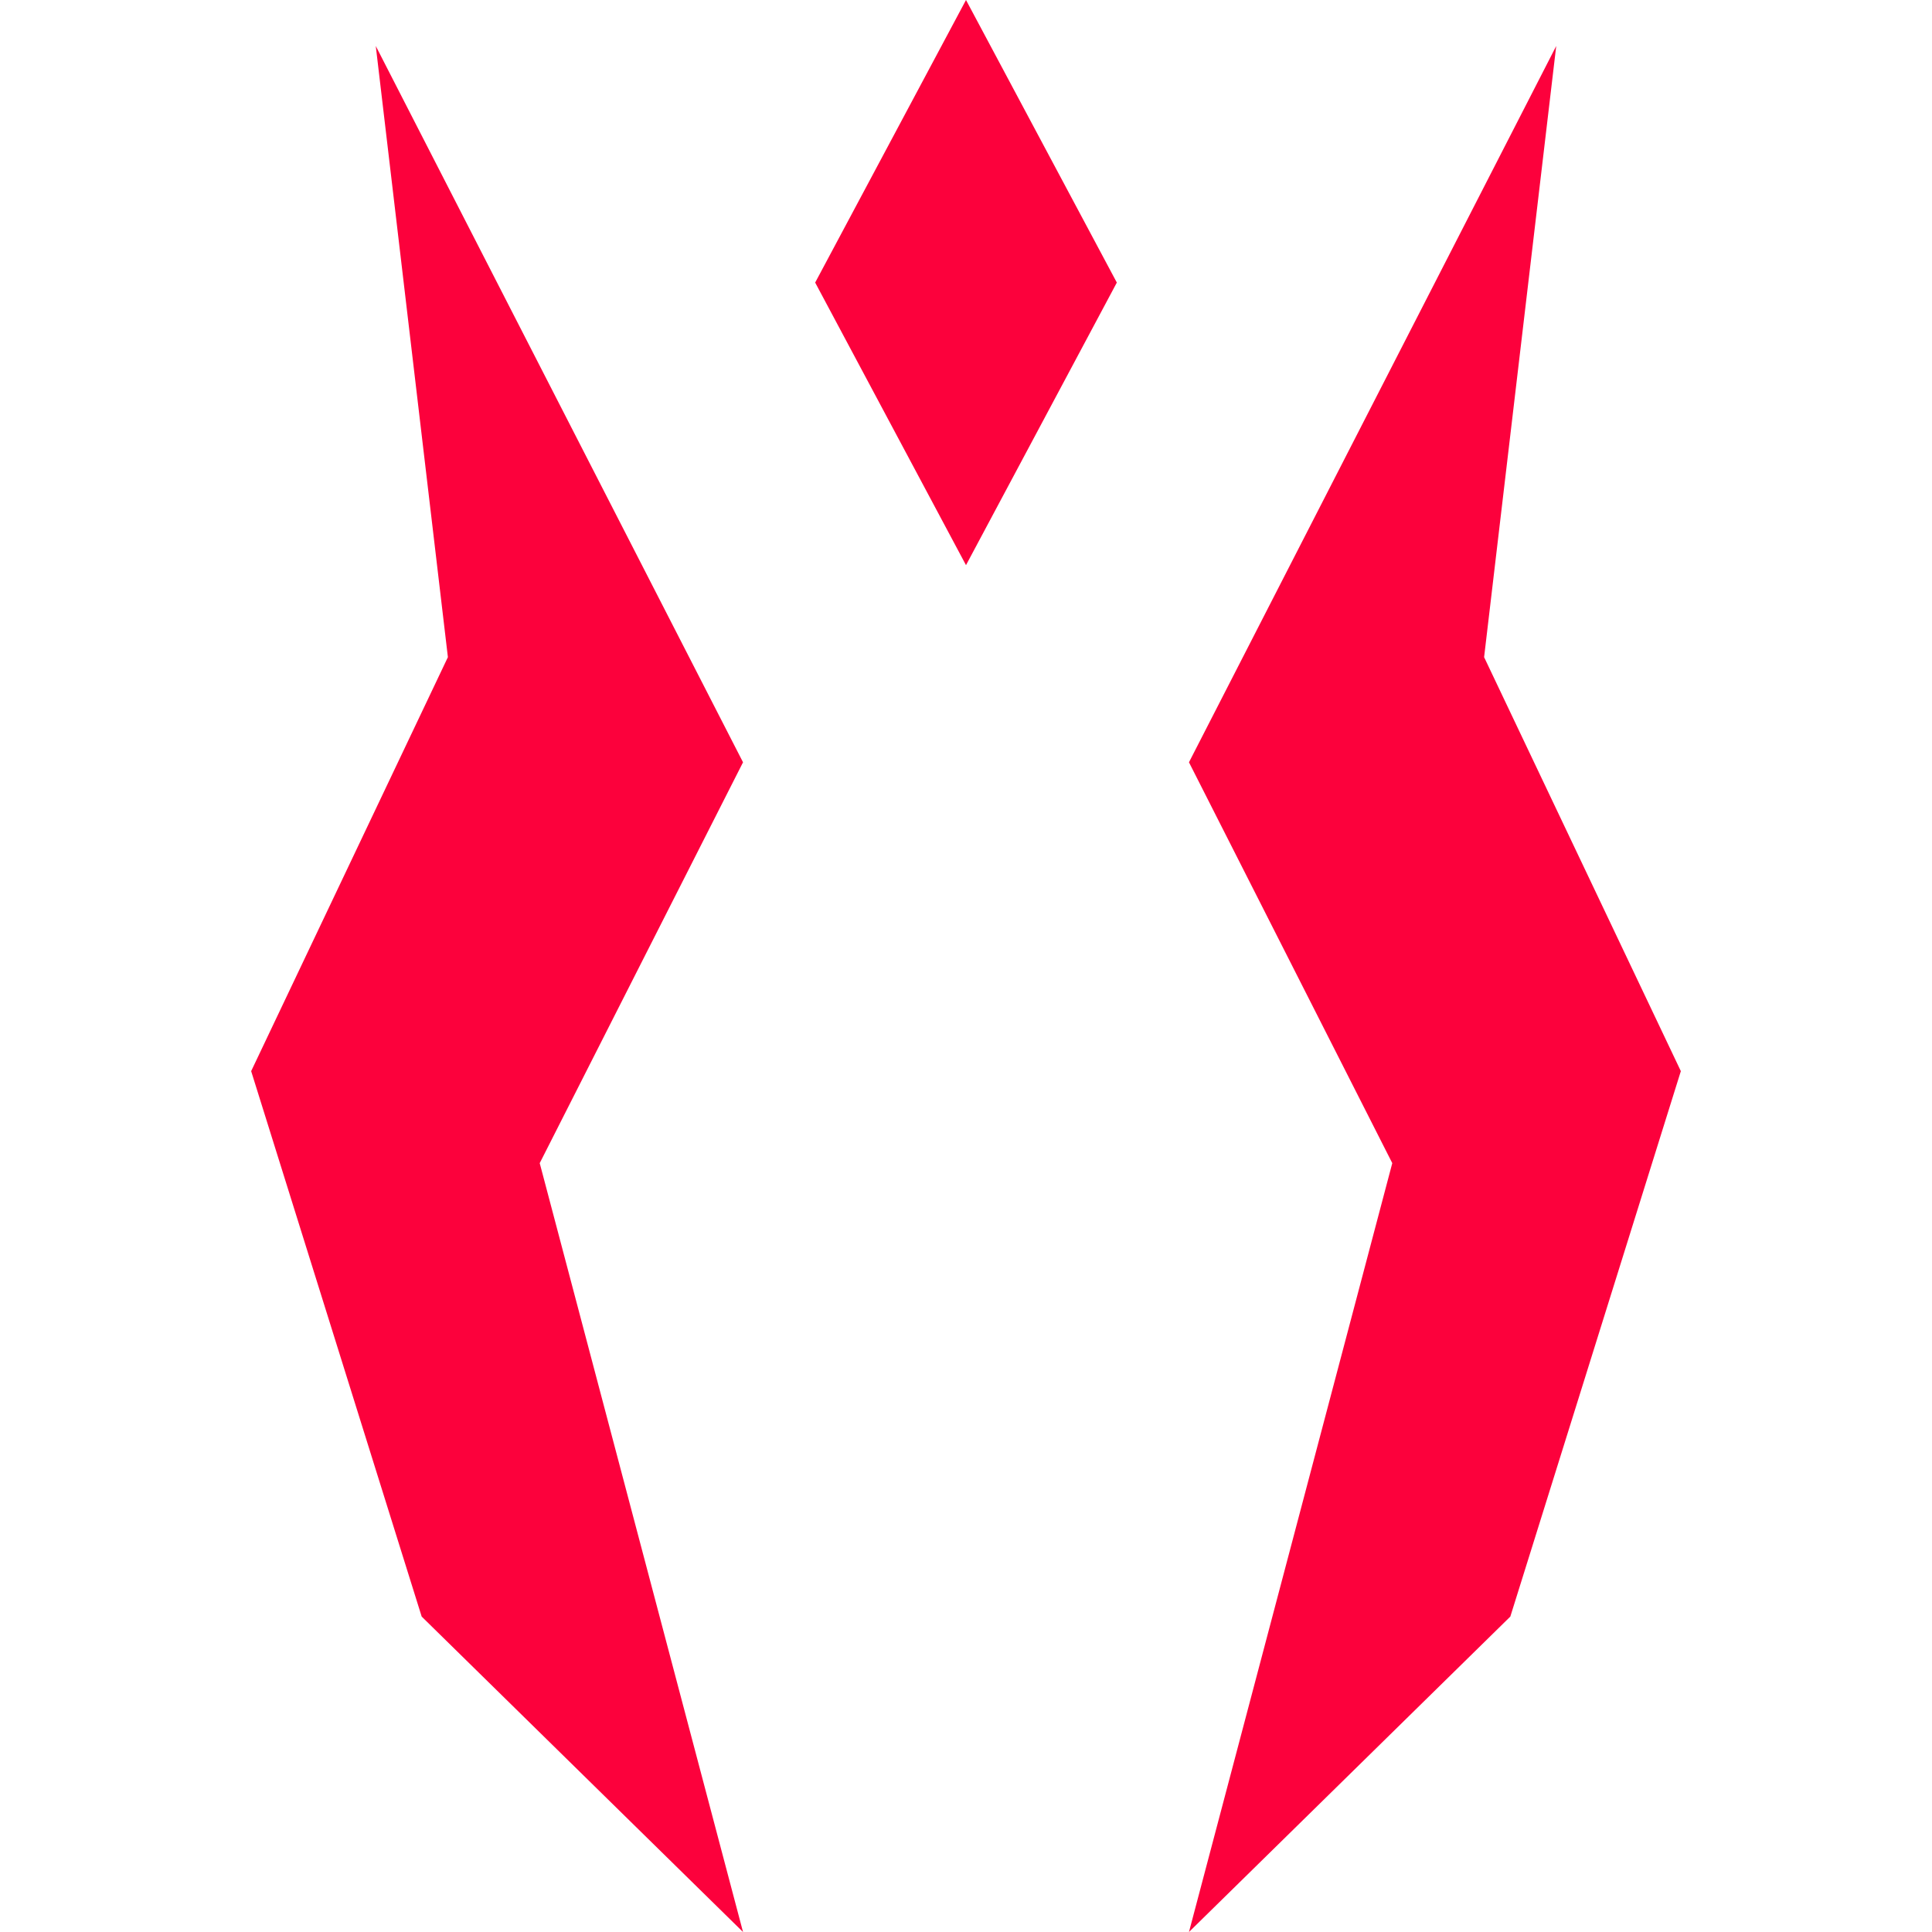 <svg width="100" height="100" viewBox="0 0 100 100" fill="none" xmlns="http://www.w3.org/2000/svg">
<path d="M38.459 39.456L19.45 2.381L23.183 34.014L13 55.442L21.826 83.674L38.459 100L27.936 60.204L38.459 39.456Z" fill="#FC013C"/>
<path d="M61.541 39.456L80.55 2.381L76.817 34.014L87 55.442L78.174 83.674L61.541 100L72.064 60.204L61.541 39.456Z" fill="#FC013C"/>
<path d="M50 0L57.807 14.626L50 29.252L42.193 14.626L50 0Z" fill="#FC013C"/>
</svg>
